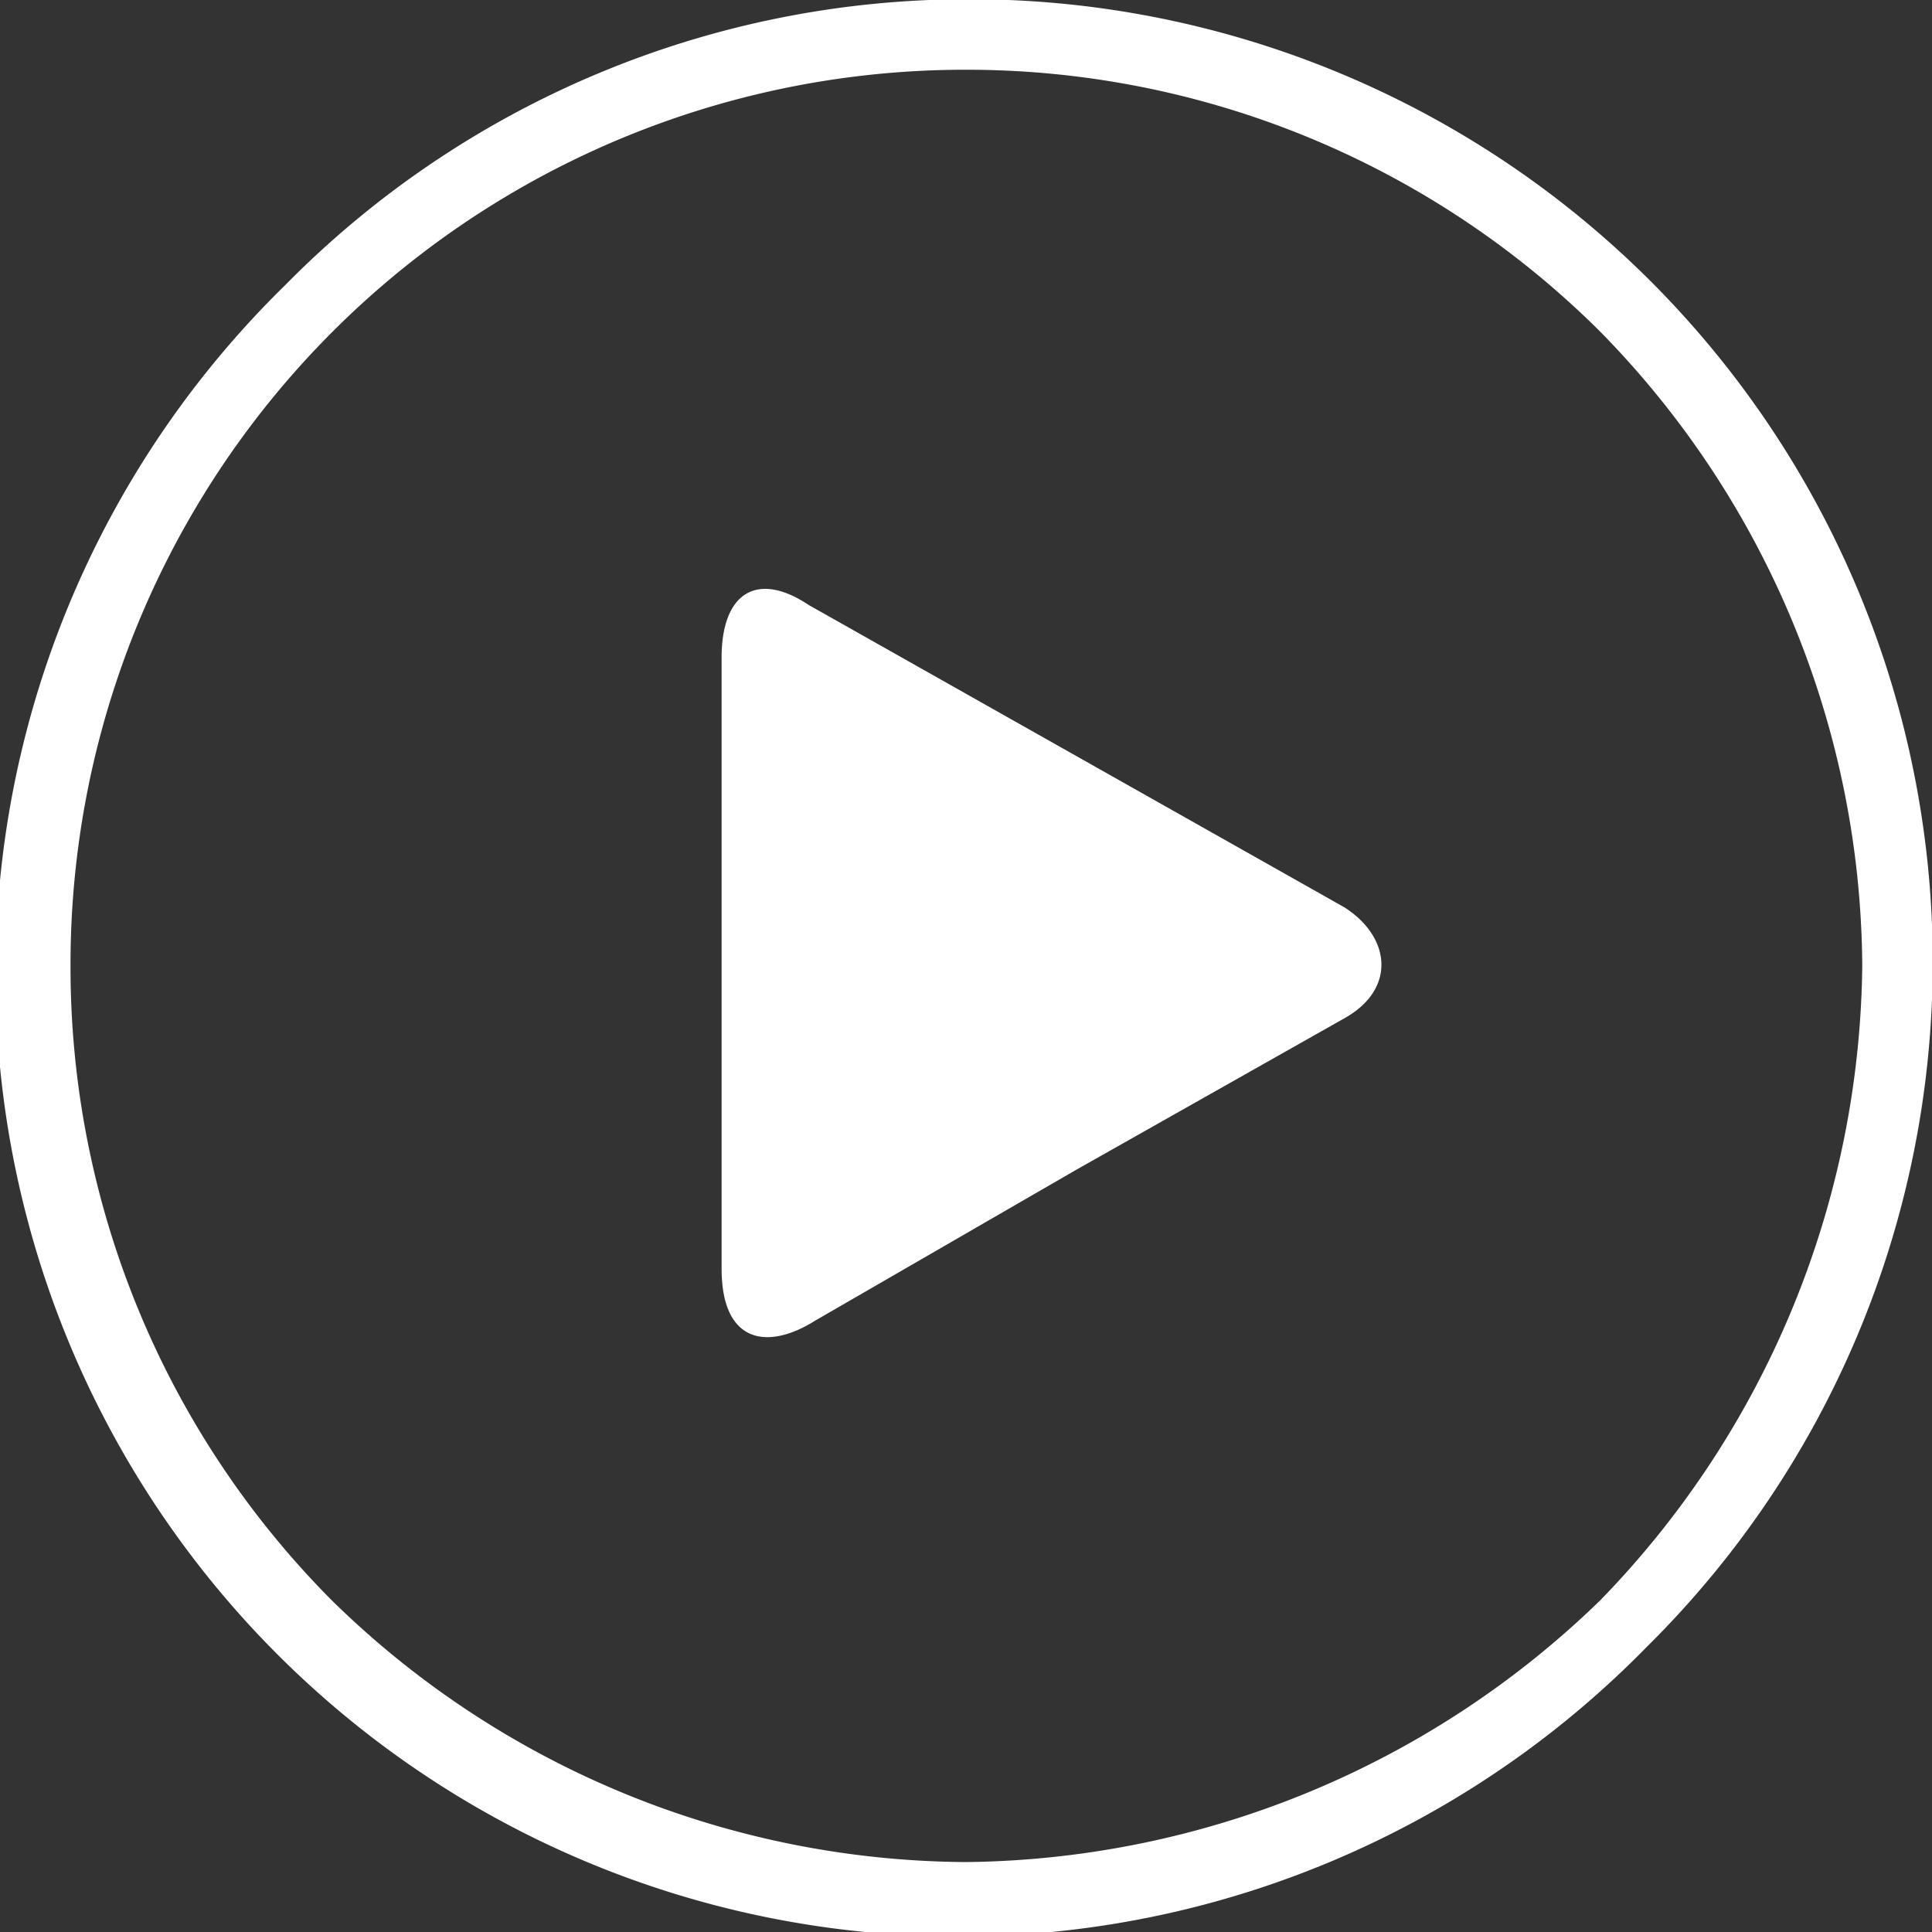 <svg id="Capa_1" data-name="Capa 1" xmlns="http://www.w3.org/2000/svg" xmlns:xlink="http://www.w3.org/1999/xlink" viewBox="0 0 100 100"><rect x="0" y="0" width="100" height="100" fill="#333333" stroke="none"/><defs><style>.cls-1{fill:none;}.cls-2{clip-path:url(#clip-path);}.cls-3{fill:#fff;}</style><clipPath id="clip-path" transform="translate(-2.35 0.96)"><rect class="cls-1" x="2.35" y="-0.96" width="100" height="100"/></clipPath></defs><g class="cls-2"><path class="cls-3" d="M71.93,51.75,58.07,59.58,44.52,67.41c-2.41,1.51-4.82,1.2-4.82-2.71V33.07c0-3.31,1.81-4.52,4.52-2.71L71.93,46C74.34,47.53,74.64,50.24,71.93,51.75ZM85.18,16.21A46.44,46.44,0,0,0,52.35,2.65,46.3,46.3,0,0,0,6,49,46.46,46.46,0,0,0,19.52,81.87,47.22,47.22,0,0,0,52.35,95.42,47.78,47.78,0,0,0,85.18,81.87,47.79,47.79,0,0,0,98.74,49,47.23,47.23,0,0,0,85.18,16.21ZM52.35-1A49.84,49.84,0,0,1,87.59,84.28,49.84,49.84,0,1,1,17.11,13.8,49.58,49.58,0,0,1,52.35-1" transform="translate(-2.35 0.96)"/></g></svg>